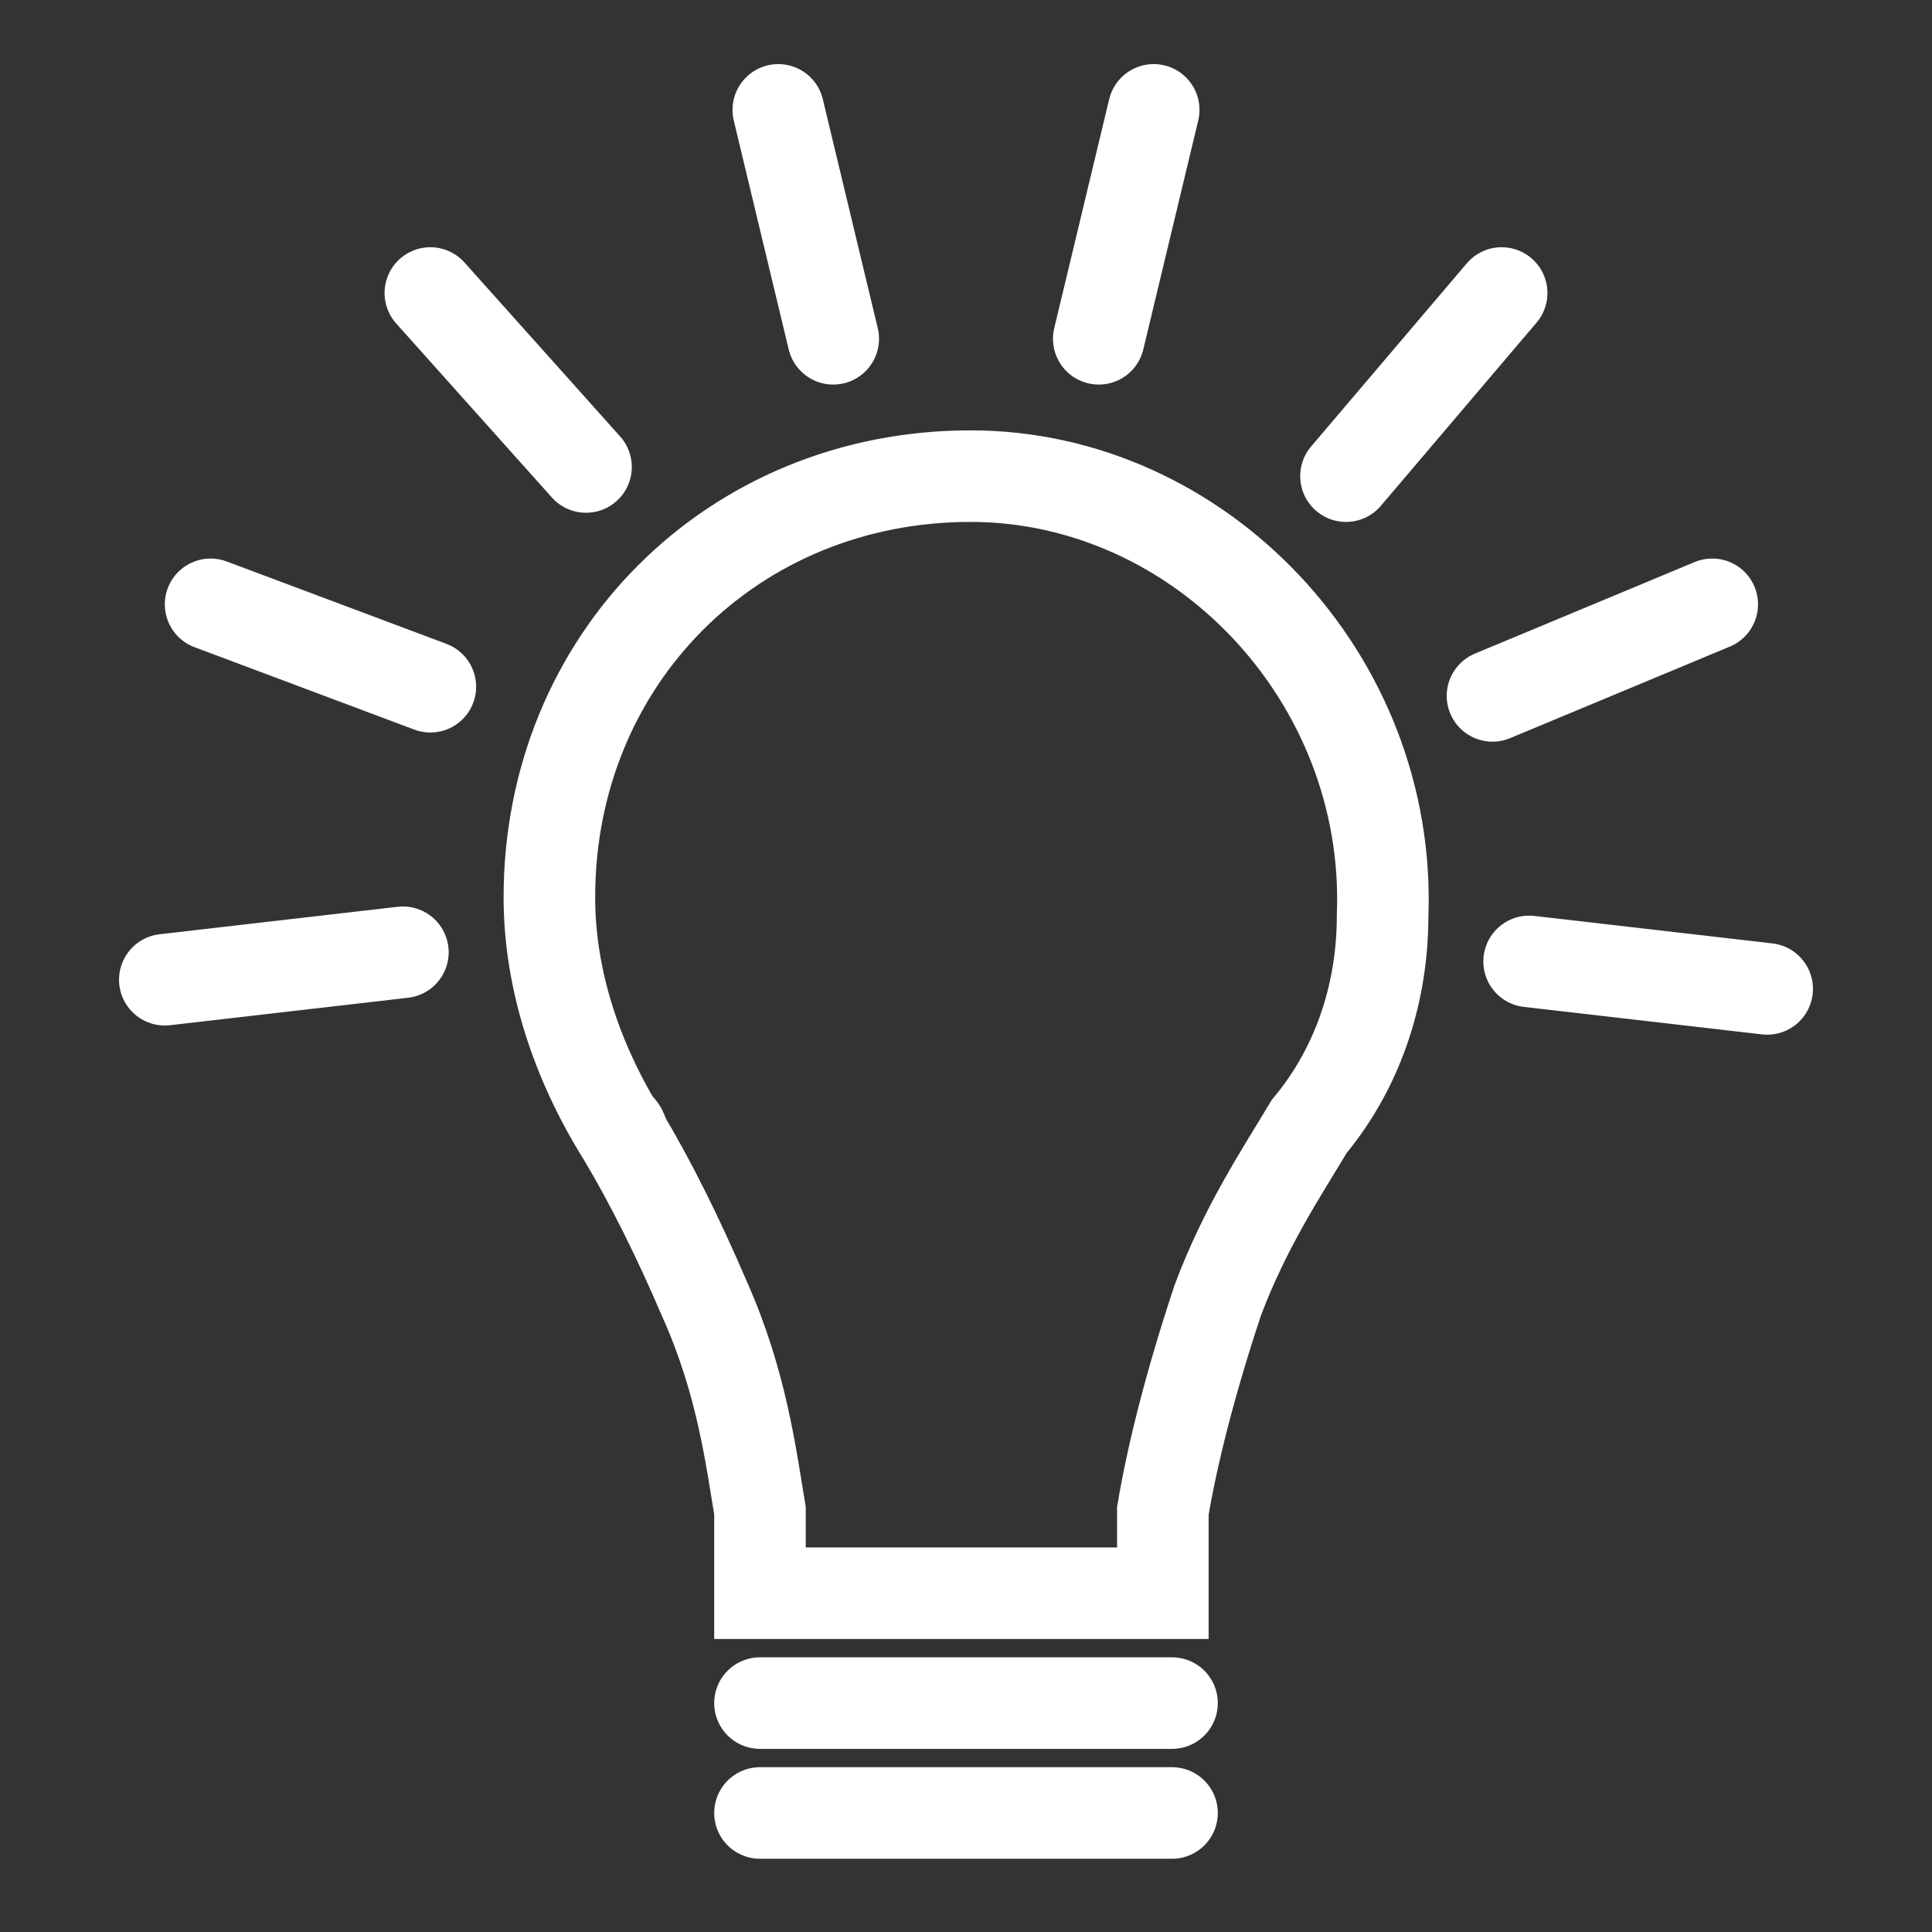 <?xml version="1.0" encoding="utf-8"?>
<!-- Generator: Adobe Illustrator 25.2.3, SVG Export Plug-In . SVG Version: 6.00 Build 0)  -->
<svg version="1.1" id="Capa_1" xmlns="http://www.w3.org/2000/svg" xmlns:xlink="http://www.w3.org/1999/xlink" x="0px" y="0px"
	 viewBox="0 0 21.1 21.1" style="enable-background:new 0 0 21.1 21.1;" xml:space="preserve">
<rect x="0" y="0" width="21.1" height="21.1" fill="#333333" stroke="none"/>
<style type="text/css">
	.st0{fill-rule:evenodd;clip-rule:evenodd;fill:none;stroke:#FFFFFF;stroke-miterlimit:10;}
	
		.st1{fill-rule:evenodd;clip-rule:evenodd;fill:none;stroke:#FFFFFF;stroke-linecap:round;stroke-linejoin:round;stroke-miterlimit:10;}
</style>
<g>
	<path class="st0" d="M15.1,10c0,0.9-0.3,1.7-0.8,2.3c0,0,0,0,0,0c-0.3,0.5-0.7,1.1-1,1.9c-0.3,0.9-0.5,1.7-0.6,2.3v0.9H8.3v-0.9
		c-0.1-0.6-0.2-1.4-0.6-2.3c-0.3-0.7-0.6-1.3-0.9-1.8C6.3,11.6,6,10.7,6,9.8C6,7.2,8,5.2,10.6,5.2C13.1,5.2,15.2,7.4,15.1,10z"/>
	<path class="st0" d="M6.8,12.4c0,0,0-0.1-0.1-0.1"/>
	<line class="st1" x1="8.3" y1="18.6" x2="12.8" y2="18.6"/>
	<line class="st1" x1="8.3" y1="19.8" x2="12.8" y2="19.8"/>
	<path class="st1" d="M1.8,10.7c0,0,2.6-0.3,2.6-0.3"/>
	<path class="st1" d="M2.3,6.6c0,0,2.4,0.9,2.4,0.9"/>
	<path class="st1" d="M4.7,3.2c0,0,1.7,1.9,1.7,1.9"/>
	<path class="st1" d="M8.5,1.2c0,0,0.6,2.5,0.6,2.5"/>
	<path class="st1" d="M12.6,1.2c0,0-0.6,2.5-0.6,2.5"/>
	<path class="st1" d="M16.4,3.2c0,0-1.7,2-1.7,2"/>
	<path class="st1" d="M18.7,6.6c0,0-2.4,1-2.4,1"/>
	<path class="st1" d="M19.3,10.8c0,0-2.6-0.3-2.6-0.3"/>
</g>
</svg>
